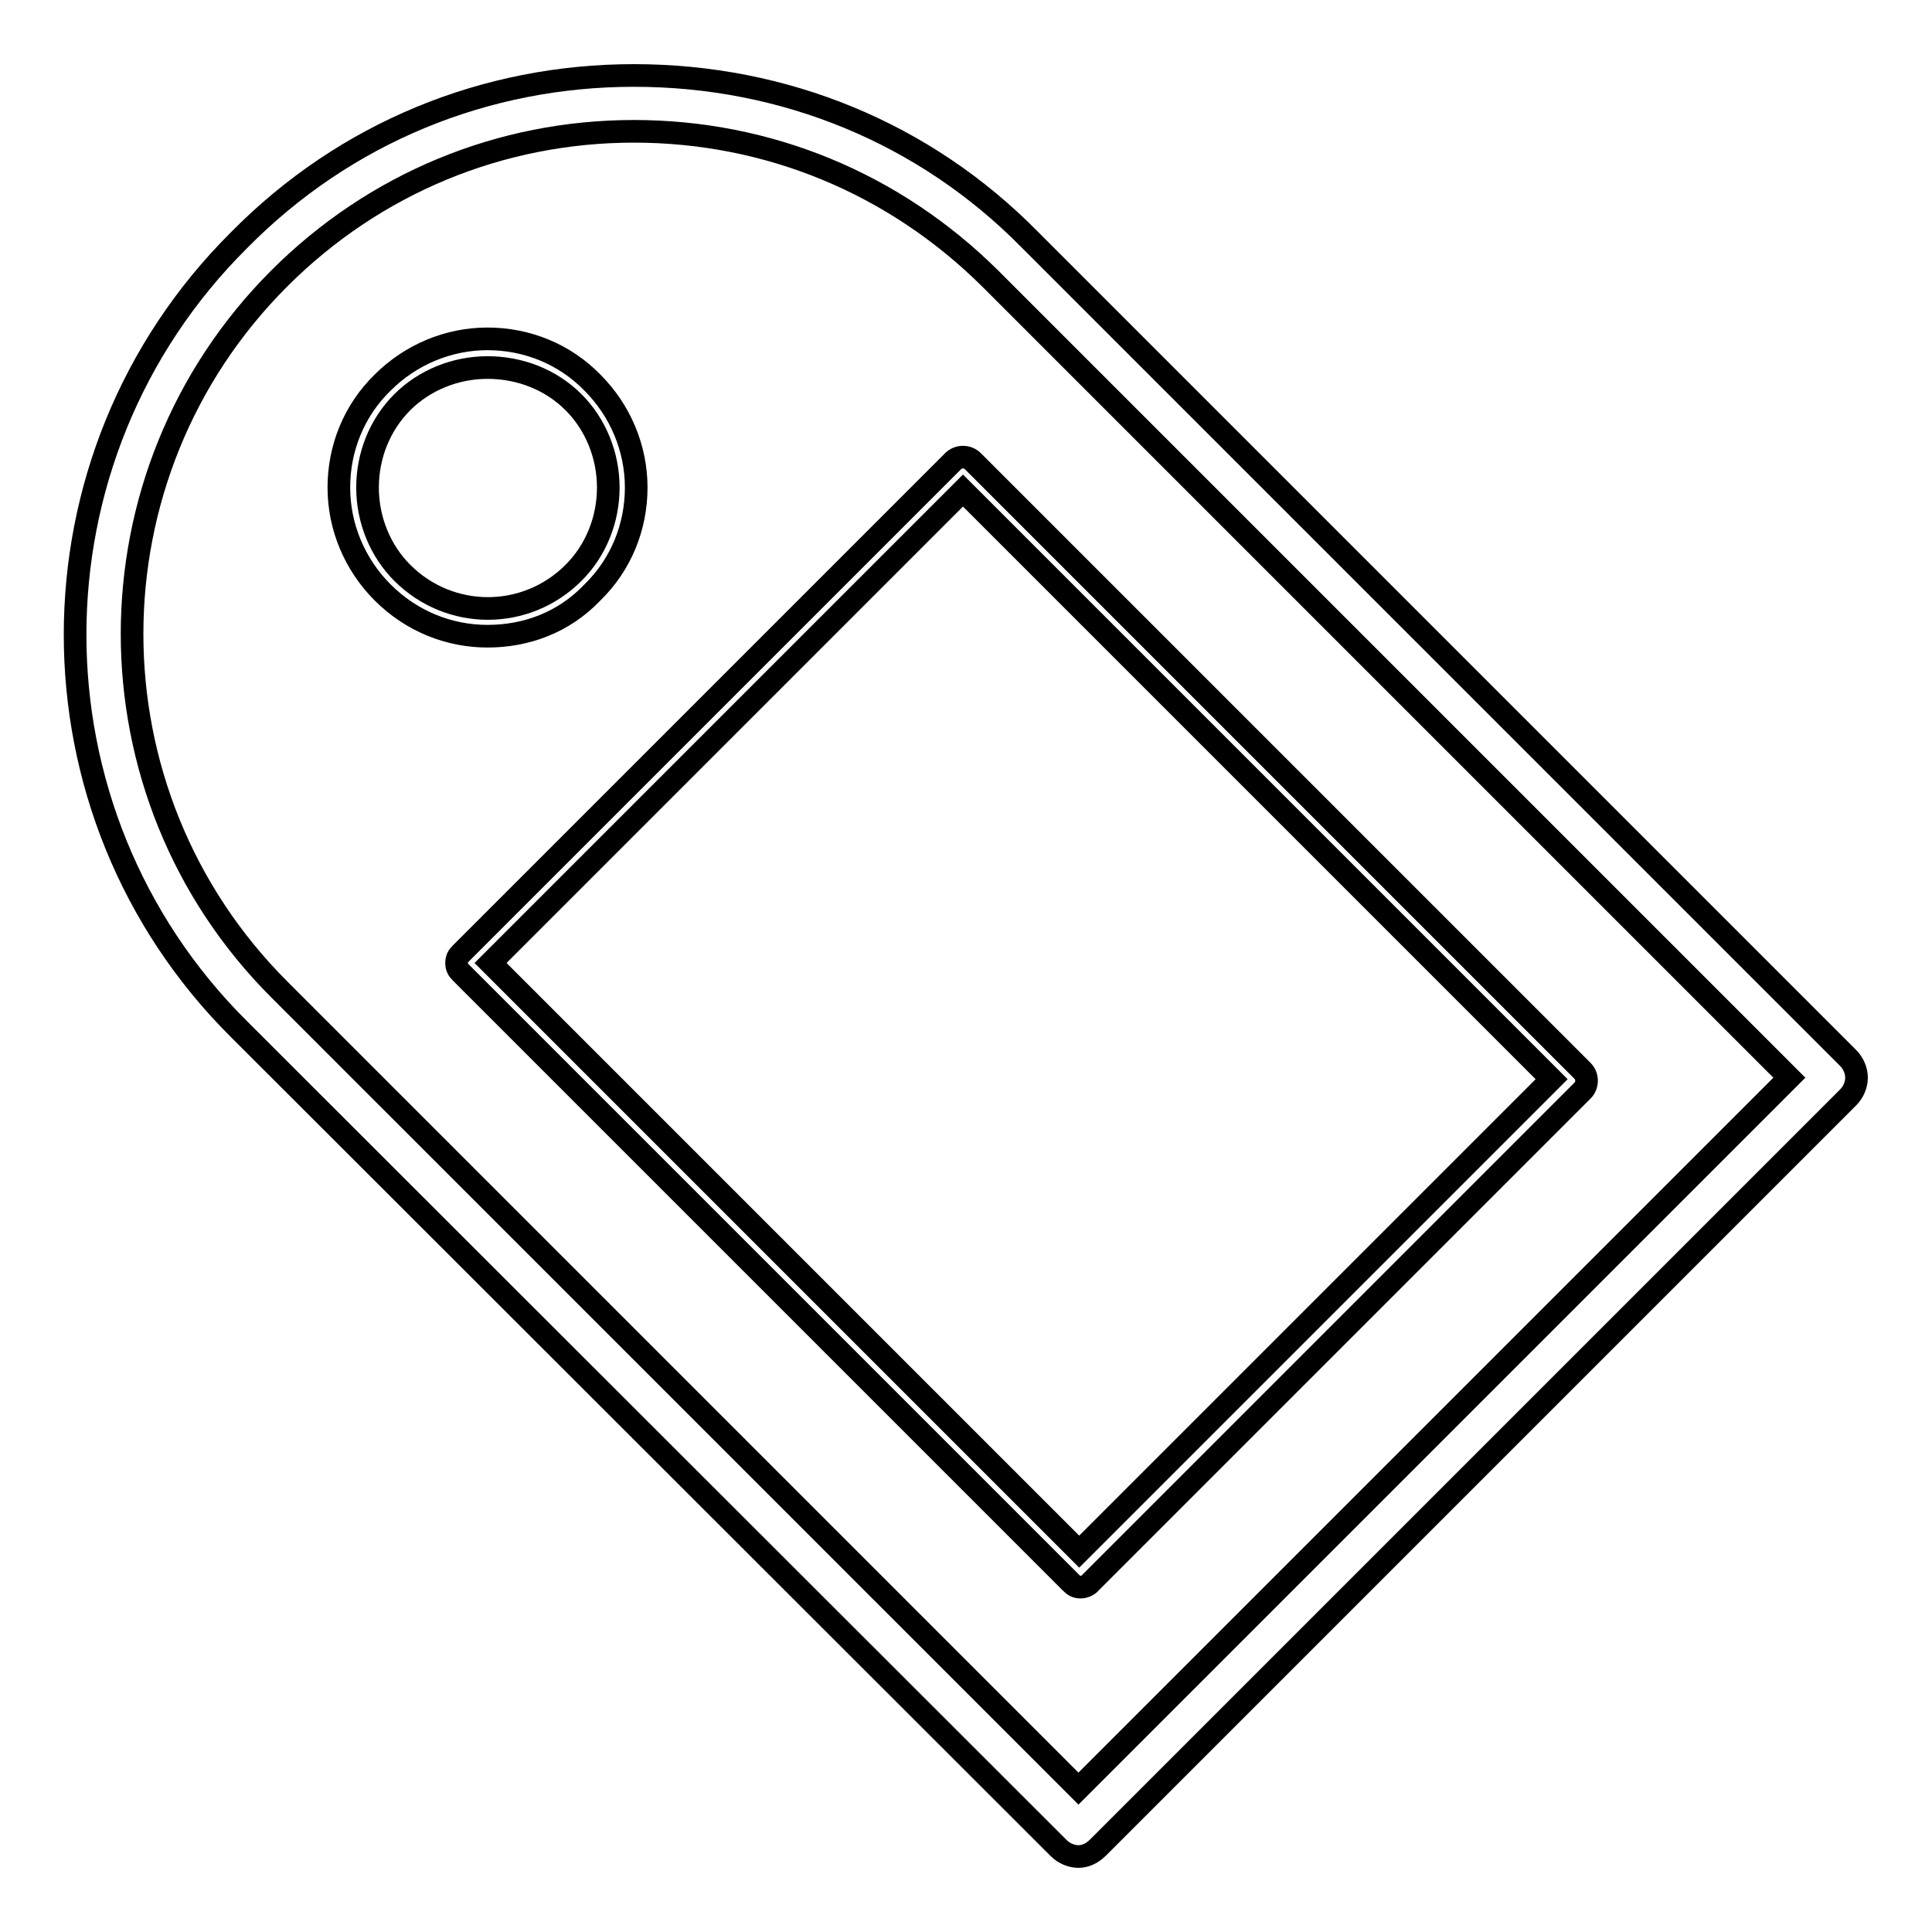 <?xml version="1.0" encoding="utf-8"?>
<!-- Svg Vector Icons : http://www.onlinewebfonts.com/icon -->
<!DOCTYPE svg PUBLIC "-//W3C//DTD SVG 1.1//EN" "http://www.w3.org/Graphics/SVG/1.1/DTD/svg11.dtd">
<svg version="1.1" xmlns="http://www.w3.org/2000/svg" xmlns:xlink="http://www.w3.org/1999/xlink" x="0px" y="0px" viewBox="0 0 256 256" enable-background="new 0 0 256 256" xml:space="preserve">
<g> <path stroke-width="3" fill-opacity="0" stroke="#000000"  d="M142.9,246c-0.9,0-1.9-0.4-2.6-1.1L31.7,136.4c-29-28.8-29-75.8,0-104.6C45.7,17.6,64.3,10,84,10 c19.9,0,38.5,7.6,52.4,21.7l108.5,108.5c0.7,0.7,1.1,1.7,1.1,2.6c0,0.9-0.4,1.9-1.1,2.6l-99.4,99.4 C144.7,245.6,143.8,246,142.9,246z M84,17.4c-17.7,0-34.4,6.9-47,19.5c-26,26-26,68.2,0,94.2l105.9,105.9l94.2-94.2L131.2,36.9 C118.5,24.3,101.8,17.4,84,17.4z M64.6,84.3c-5,0-10-1.9-13.9-5.8c-3.7-3.7-5.8-8.7-5.8-13.9c0-5.2,2-10.2,5.8-13.9 c3.7-3.7,8.7-5.8,13.9-5.8c5.2,0,10.2,2,13.9,5.8c3.7,3.7,5.8,8.7,5.8,13.9c0,5.2-2,10.2-5.8,13.9C74.7,82.5,69.7,84.3,64.6,84.3z  M64.6,48.7c-4.3,0-8.4,1.7-11.3,4.6c-3,3-4.6,7.1-4.6,11.3c0,4.3,1.7,8.4,4.6,11.3c6.3,6.3,16.4,6.3,22.7,0c3-3,4.6-7.1,4.6-11.3 c0-4.3-1.7-8.4-4.6-11.3C73,50.3,68.9,48.7,64.6,48.7z M143.2,210.3c-0.6,0-0.9-0.2-1.3-0.6l-80.8-80.8c-0.4-0.4-0.6-0.7-0.6-1.3 s0.2-0.9,0.6-1.3l65.2-65.2c0.7-0.7,1.9-0.7,2.6,0l80.8,80.8c0.7,0.7,0.7,1.9,0,2.6l-65.2,65.2 C144.2,210.1,143.6,210.3,143.2,210.3L143.2,210.3z M65,127.6l78,78l62.6-62.6l-78-78L65,127.6z"/></g>
</svg>